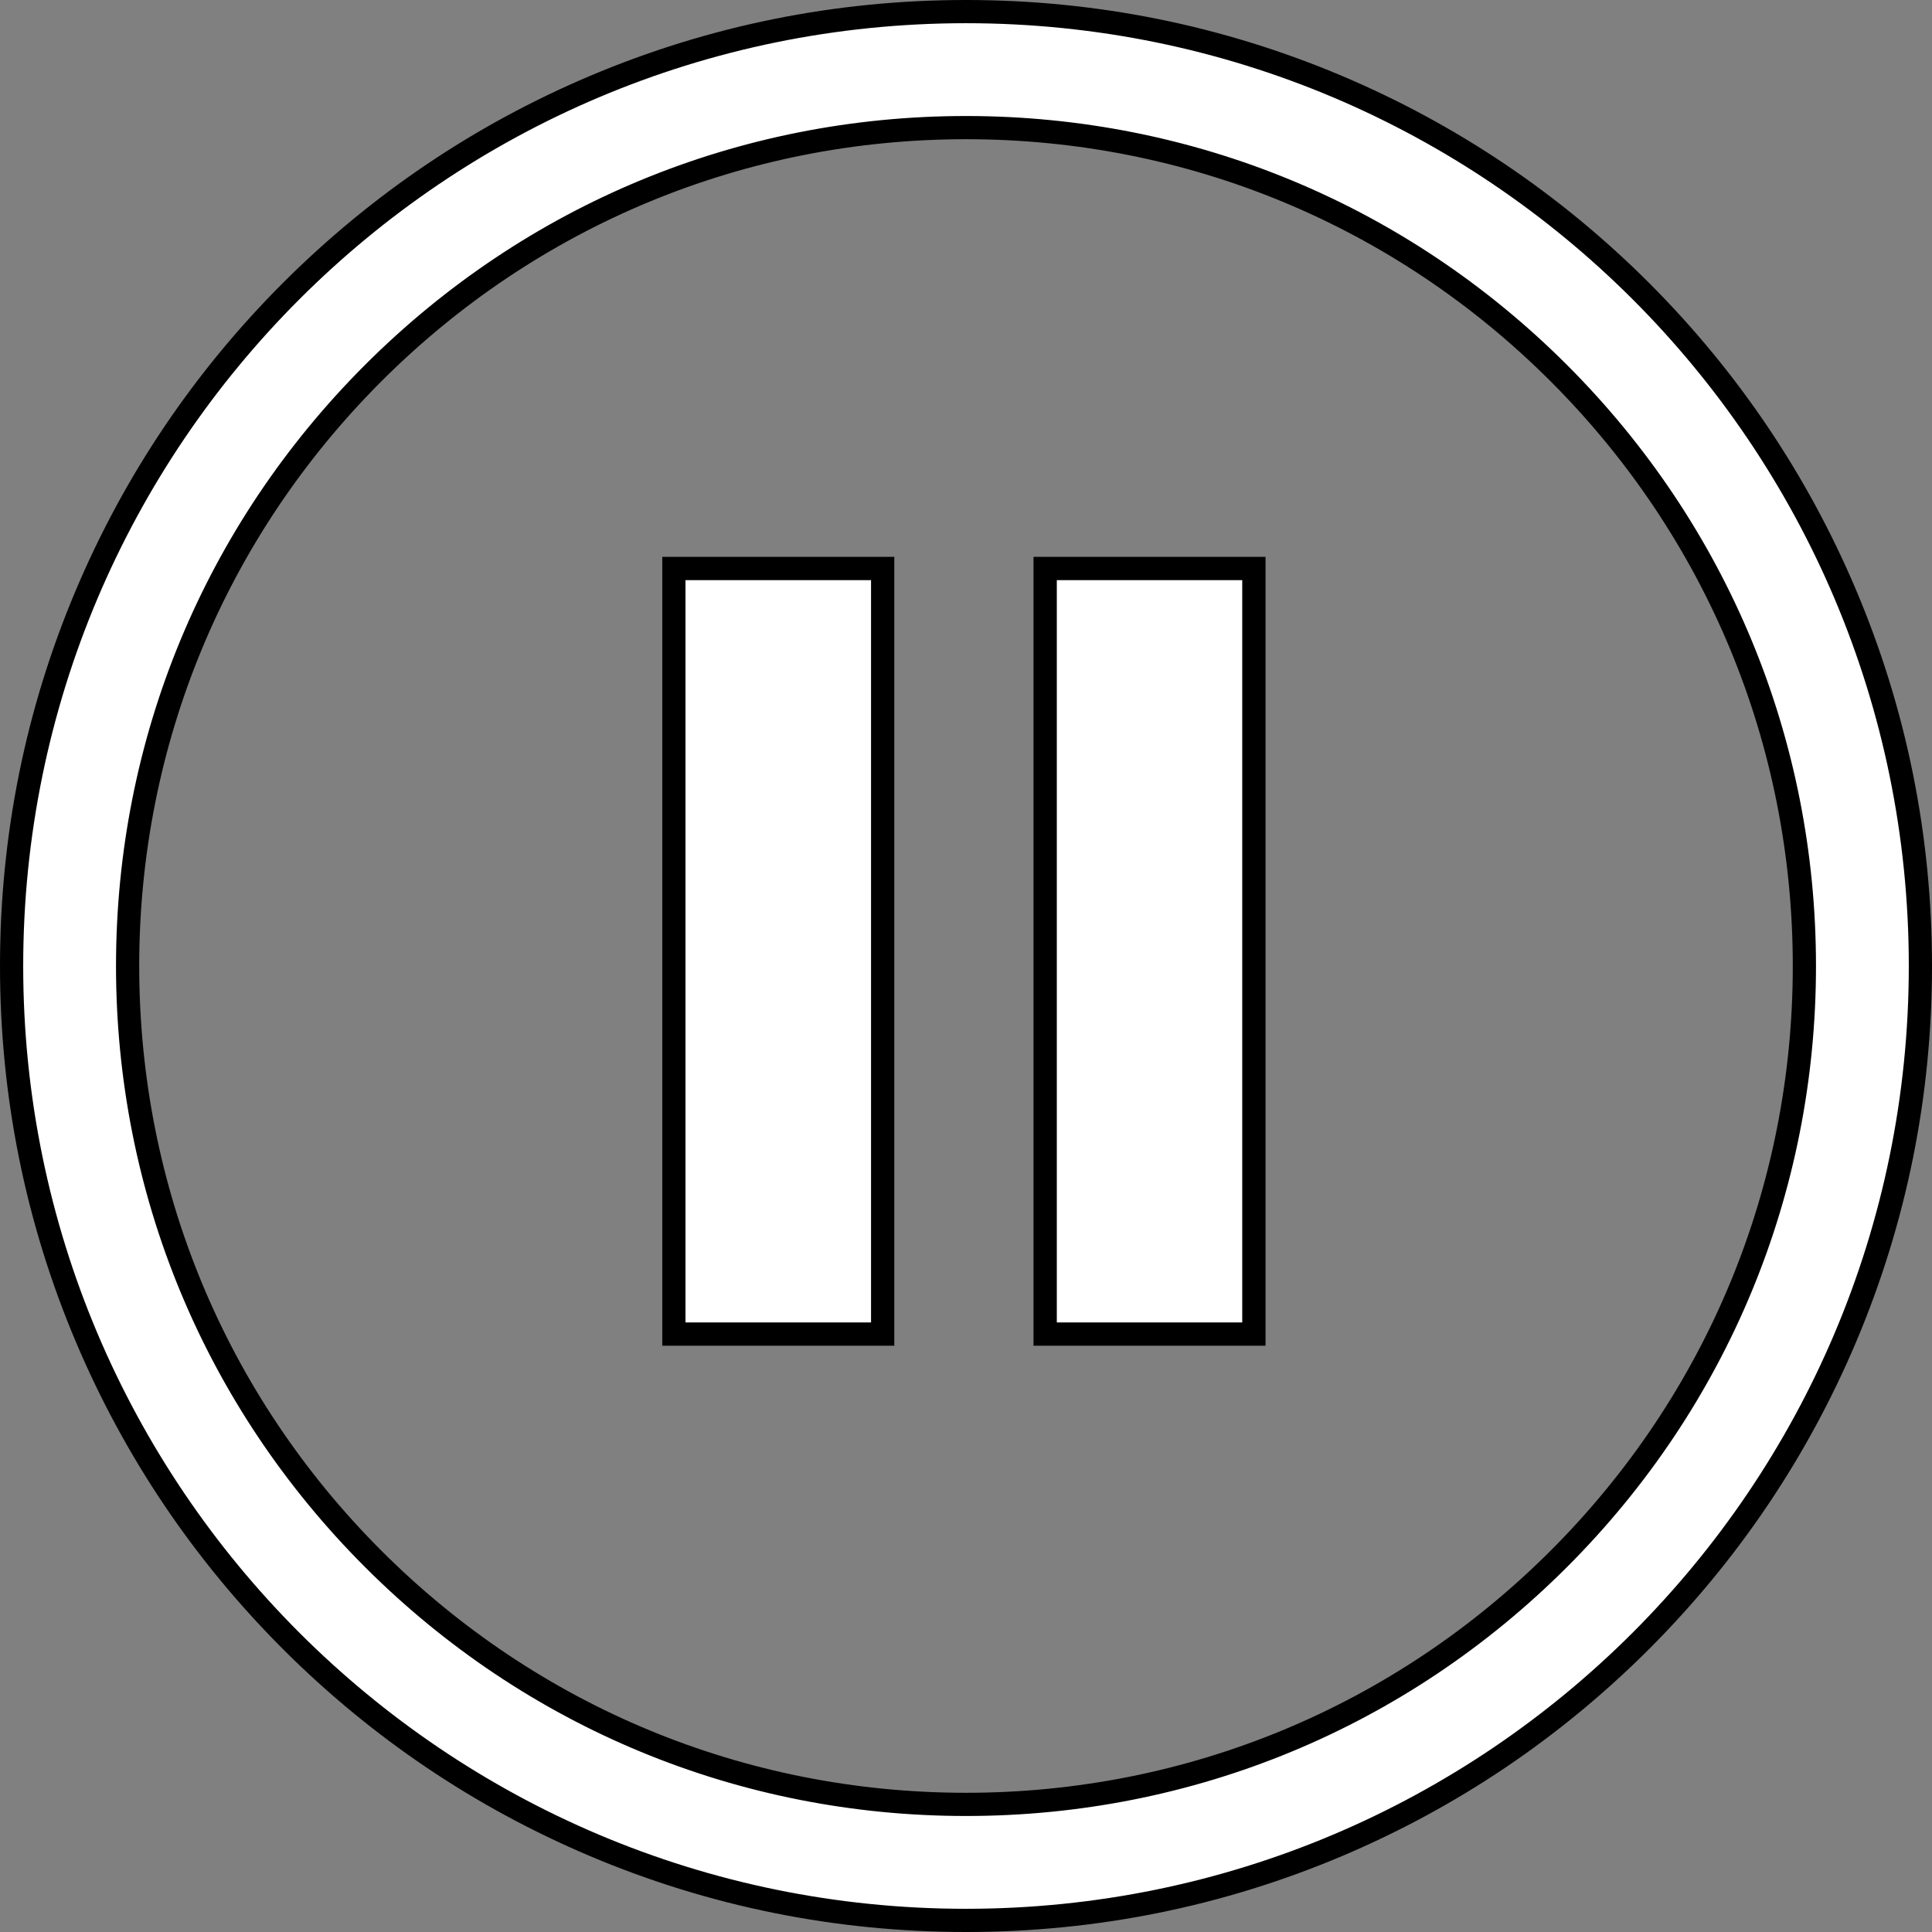 <svg xmlns="http://www.w3.org/2000/svg" width="41.634" height="41.634" viewBox="0 0 41.634 41.634">
  <rect x="0" y="0" width="41.634" height="41.634" fill="#808080" stroke="none"/>
  <g id="Group_3" data-name="Group 3" transform="translate(65.772 -441.5)">
    <g id="Group_2" data-name="Group 2">
      <g id="Group_1" data-name="Group 1">
        <g id="Ellipse_1" data-name="Ellipse 1" transform="translate(-65.272 442)" fill="#fff">
          <path d="M 20.317 40.884 C 17.541 40.884 14.847 40.34 12.311 39.268 C 9.862 38.232 7.663 36.749 5.774 34.86 C 3.885 32.971 2.402 30.772 1.366 28.323 C 0.294 25.787 -0.25 23.093 -0.25 20.317 C -0.25 17.541 0.294 14.847 1.366 12.311 C 2.402 9.862 3.885 7.663 5.774 5.774 C 7.663 3.885 9.862 2.402 12.311 1.366 C 14.847 0.294 17.541 -0.25 20.317 -0.25 C 23.093 -0.25 25.787 0.294 28.323 1.366 C 30.772 2.402 32.971 3.885 34.86 5.774 C 36.749 7.663 38.232 9.862 39.268 12.311 C 40.34 14.847 40.884 17.541 40.884 20.317 C 40.884 23.093 40.34 25.787 39.268 28.323 C 38.232 30.772 36.749 32.971 34.86 34.86 C 32.971 36.749 30.772 38.232 28.323 39.268 C 25.787 40.34 23.093 40.884 20.317 40.884 Z M 20.317 2.25 C 15.491 2.25 10.954 4.129 7.542 7.542 C 4.129 10.954 2.25 15.491 2.25 20.317 C 2.25 25.143 4.129 29.68 7.542 33.092 C 10.954 36.505 15.491 38.384 20.317 38.384 C 25.143 38.384 29.68 36.505 33.092 33.092 C 36.505 29.68 38.384 25.143 38.384 20.317 C 38.384 15.491 36.505 10.954 33.092 7.542 C 29.68 4.129 25.143 2.25 20.317 2.25 Z" stroke="none"/>
          <path d="M 20.317 0 C 9.096 0 0 9.096 0 20.317 C 0 31.538 9.096 40.634 20.317 40.634 C 31.538 40.634 40.634 31.538 40.634 20.317 C 40.634 9.096 31.538 0 20.317 0 M 20.317 38.634 C 15.424 38.634 10.825 36.729 7.365 33.269 C 3.905 29.809 2 25.21 2 20.317 C 2 15.424 3.905 10.825 7.365 7.365 C 10.825 3.905 15.424 2 20.317 2 C 25.21 2 29.809 3.905 33.269 7.365 C 36.729 10.825 38.634 15.424 38.634 20.317 C 38.634 25.21 36.729 29.809 33.269 33.269 C 29.809 36.729 25.21 38.634 20.317 38.634 M 20.317 -0.5 C 23.127 -0.5 25.853 0.05 28.42 1.136 C 30.899 2.185 33.125 3.686 35.037 5.597 C 36.948 7.509 38.449 9.735 39.498 12.214 C 40.584 14.781 41.134 17.507 41.134 20.317 C 41.134 23.127 40.584 25.853 39.498 28.42 C 38.449 30.899 36.948 33.125 35.037 35.037 C 33.125 36.948 30.899 38.449 28.42 39.498 C 25.853 40.584 23.127 41.134 20.317 41.134 C 17.507 41.134 14.781 40.584 12.214 39.498 C 9.735 38.449 7.509 36.948 5.597 35.037 C 3.686 33.125 2.185 30.899 1.136 28.42 C 0.05 25.853 -0.5 23.127 -0.5 20.317 C -0.5 17.507 0.05 14.781 1.136 12.214 C 2.185 9.735 3.686 7.509 5.597 5.597 C 7.509 3.686 9.735 2.185 12.214 1.136 C 14.781 0.05 17.507 -0.5 20.317 -0.5 Z M 20.317 38.134 C 25.076 38.134 29.55 36.281 32.916 32.916 C 36.281 29.55 38.134 25.076 38.134 20.317 C 38.134 15.558 36.281 11.084 32.916 7.718 C 29.55 4.353 25.076 2.5 20.317 2.5 C 15.558 2.5 11.084 4.353 7.718 7.718 C 4.353 11.084 2.5 15.558 2.5 20.317 C 2.5 25.076 4.353 29.55 7.718 32.916 C 11.084 36.281 15.558 38.134 20.317 38.134 Z" stroke="none" fill="#000"/>
        </g>
      </g>
      <g id="Rectangle_1" data-name="Rectangle 1" transform="translate(-51 454)" fill="#fff" stroke="#000" stroke-width="0.5">
        <rect width="4" height="16" stroke="none"/>
        <rect x="-0.25" y="-0.25" width="4.5" height="16.5" fill="none"/>
      </g>
      <g id="Rectangle_2" data-name="Rectangle 2" transform="translate(-43 454)" fill="#fff" stroke="#000" stroke-width="0.5">
        <rect width="4" height="16" stroke="none"/>
        <rect x="-0.25" y="-0.25" width="4.5" height="16.5" fill="none"/>
      </g>
    </g>
  </g>
</svg>
